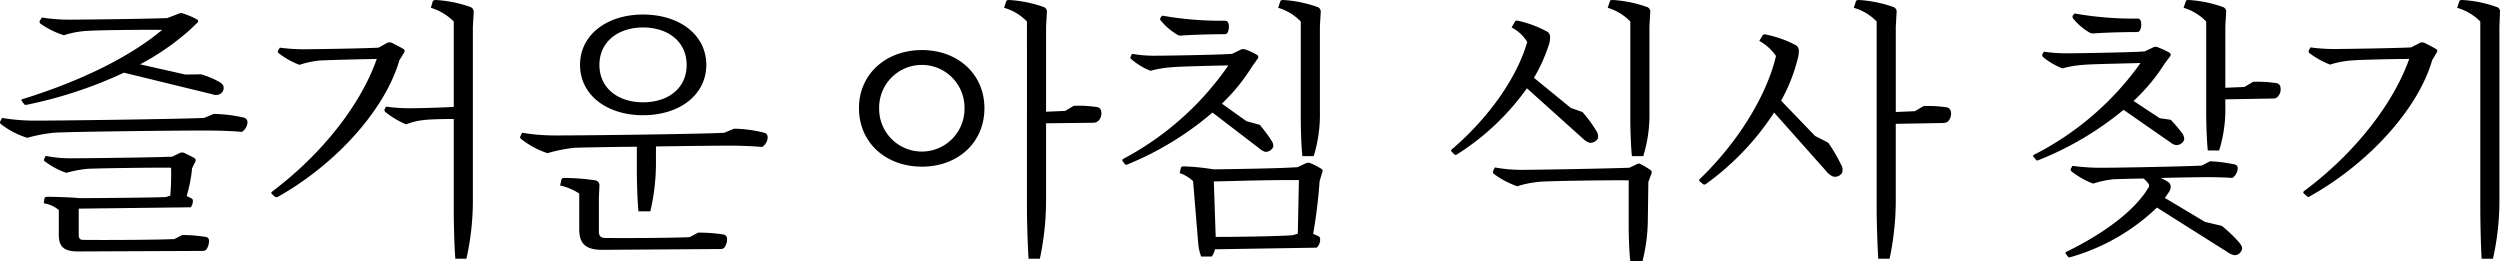 <svg xmlns="http://www.w3.org/2000/svg" viewBox="0 0 253.07 26.462"><title>アセット 24</title><g id="レイヤー_2" data-name="レイヤー 2"><g id="レイヤー_1-2" data-name="レイヤー 1"><path d="M21.648,11.528a15.19,15.19,0,0,1,3.052.381.498.498,0,0,1,.354.463,1.245,1.245,0,0,1-.572.981c-.736-.082-2.344-.136-3.162-.136-1.907-.027-14.389.109-15.834.218a15.463,15.463,0,0,0-2.725.518A8.544,8.544,0,0,1,.092,12.563a.233.233,0,0,1-.082-.246l.191-.381a19.483,19.483,0,0,0,3.025.272c1.663.027,15.534-.164,17.441-.272ZM2.218,10.247c-.082-.109-.055-.19.082-.218C8.022,8.257,13.064,5.832,16.416,3.025c-2.125-.027-6.731.027-7.712.109a9.027,9.027,0,0,0-2.234.436,8.737,8.737,0,0,1-2.371-1.172.261.261,0,0,1-.082-.272l.218-.354a17.525,17.525,0,0,0,2.616.218c1.363,0,8.639-.082,10.083-.164l1.145-.436a.578.578,0,0,1,.518,0,7.616,7.616,0,0,1,1.335.572.196.196,0,0,1,.027.354l-.708.681a25.63,25.63,0,0,1-5.069,3.516l4.605,1.036,1.581-.027a9.707,9.707,0,0,1,1.826.763c.273.164.409.327.437.491a.719.719,0,0,1-.463.79.987.987,0,0,1-.682-.027L12.546,7.358a44.074,44.074,0,0,1-9.811,3.243.367.367,0,0,1-.272-.027ZM18.46,23.791a14.296,14.296,0,0,1,2.344.191.36.36,0,0,1,.354.354,1.545,1.545,0,0,1-.272.927.518.518,0,0,1-.354.136l-12.618.055c-1.472,0-1.962-.491-1.962-1.717v-2.48a3.158,3.158,0,0,0-1.526-.682l.082-.518c.027-.082.109-.136.3-.136.736,0,2.507.054,3.216.136,1.935,0,7.685-.055,8.748-.109l.463-.136a24.47,24.47,0,0,0,.082-2.834c-1.744-.027-7.249.055-8.421.109a12.082,12.082,0,0,0-2.18.409,7.684,7.684,0,0,1-2.153-1.145.177.177,0,0,1-.082-.272l.136-.3a12.684,12.684,0,0,0,2.453.246c1.471,0,8.584-.082,10.355-.164l.791-.382a.6.6,0,0,1,.436,0c.272.136.845.409,1.063.545a.283.283,0,0,1,.054.354l-.327.654a14.194,14.194,0,0,1-.545,2.807l.491.246a.238.238,0,0,1,.136.245,1.033,1.033,0,0,1-.218.654l-11.337.136V23.791c0,.354.136.491.463.491,2.18.027,7.576,0,9.211-.082Z"/><path d="M40.427,6.104c-1.417,4.905-6.295,10.438-12.291,13.817a.333.333,0,0,1-.272.027l-.327-.3c-.082-.082-.109-.164,0-.246,5.178-3.897,9.021-8.911,10.601-13.435-1.472.027-5.069.109-5.805.164a8.591,8.591,0,0,0-2.017.436A8.692,8.692,0,0,1,28.218,5.396a.234.234,0,0,1-.082-.246l.19-.327a17.572,17.572,0,0,0,2.344.164c1.008,0,6.268-.082,7.658-.164l.872-.491a.673.673,0,0,1,.463,0c.327.164.954.491,1.227.654A.286.286,0,0,1,40.918,5.314ZM43.807.136C43.861.055,43.916,0,44.134,0a12.785,12.785,0,0,1,3.488.709.524.524,0,0,1,.327.545l-.082,1.444v17.796a26.828,26.828,0,0,1-.654,5.696H46.096c-.109-1.145-.164-3.815-.164-5.015V12.045c-1.036,0-2.453.027-3.052.109a6.763,6.763,0,0,0-1.771.436,8.725,8.725,0,0,1-2.098-1.253.262.262,0,0,1-.082-.272l.163-.272a16.574,16.574,0,0,0,2.316.164c.927,0,3.162-.055,4.524-.136V2.18A5.474,5.474,0,0,0,43.616.79Z"/><path d="M74.304,13.026a13.337,13.337,0,0,1,3.052.409.465.465,0,0,1,.354.436,1.174,1.174,0,0,1-.572,1.009c-.736-.082-2.344-.137-3.161-.137-.899,0-4.197.027-7.576.082v1.853a21.267,21.267,0,0,1-.572,4.715H64.63c-.109-1.063-.164-3.08-.164-4.17v-2.371c-2.998.027-5.696.082-6.323.109a15.614,15.614,0,0,0-2.725.545A8.622,8.622,0,0,1,52.748,14.062a.206.206,0,0,1-.082-.245l.191-.381a19.544,19.544,0,0,0,3.025.272c1.663.027,15.534-.136,17.441-.272ZM70.68,23.546a16.936,16.936,0,0,1,2.562.191.431.431,0,0,1,.354.381,1.42,1.42,0,0,1-.3.981.574.574,0,0,1-.381.109L60.978,25.29c-1.744,0-2.344-.654-2.344-2.125V19.594a5.753,5.753,0,0,0-1.935-.817l.136-.6c.027-.109.109-.164.3-.164a21.856,21.856,0,0,1,3.134.245.509.509,0,0,1,.409.545l-.055,1.226v3.379c0,.463.164.681.682.681,1.826.027,6.84,0,8.502-.082ZM58.716,6.568c0-3.052,2.726-5.096,6.377-5.096,3.679,0,6.404,2.044,6.404,5.096s-2.726,5.096-6.404,5.096C61.441,11.664,58.716,9.62,58.716,6.568Zm1.962,0c0,2.398,1.935,3.788,4.415,3.788,2.507,0,4.415-1.39,4.415-3.788,0-2.371-1.908-3.788-4.415-3.788C62.613,2.78,60.678,4.197,60.678,6.568Z"/><path d="M99.651,10.956c0,3.488-2.698,5.914-6.322,5.914-3.652,0-6.377-2.425-6.377-5.914,0-3.461,2.725-5.887,6.377-5.887C96.954,5.069,99.651,7.494,99.651,10.956Zm-2.017,0a4.32,4.32,0,1,0-8.639,0,4.32,4.32,0,1,0,8.639,0ZM108.699,10.71a12.497,12.497,0,0,1,2.398.136.493.493,0,0,1,.381.463,1.047,1.047,0,0,1-.327.954.785.785,0,0,1-.518.163l-4.742.055v8.012a28.723,28.723,0,0,1-.626,5.696h-1.145c-.082-1.145-.164-3.815-.164-5.015V2.18A5.156,5.156,0,0,0,101.641.79l.218-.654c.027-.082.082-.136.3-.136A12.781,12.781,0,0,1,105.647.709a.494.494,0,0,1,.327.545l-.082,1.444v8.612l1.935-.082Z"/><path d="M122.736,11.392A31.488,31.488,0,0,1,114.179,16.624c-.136.054-.191.082-.273.027l-.245-.3c-.055-.082-.082-.163,0-.245a29.979,29.979,0,0,0,10.683-9.484c-1.608.027-5.069.109-5.805.191a10.618,10.618,0,0,0-2.071.354,6.569,6.569,0,0,1-1.935-1.172c-.109-.082-.136-.164-.082-.246l.136-.3a12.907,12.907,0,0,0,2.208.191c1.035,0,6.567-.082,7.93-.191l.899-.436a.681.681,0,0,1,.463,0,6.146,6.146,0,0,1,1.199.573.251.251,0,0,1,.027.354l-.545.763a19.209,19.209,0,0,1-3.08,3.788l2.48,1.771,1.363.381a15.662,15.662,0,0,1,1.172,1.581.946.946,0,0,1,.19.627.828.828,0,0,1-.817.518,1.389,1.389,0,0,1-.572-.327Zm-5.096-9.811a34.123,34.123,0,0,0,6.322.518c.246,0,.327.082.382.245a1.273,1.273,0,0,1-.082.954c-.054.136-.191.164-.354.164-1.281,0-3.188.055-4.306.136a.626.626,0,0,1-.463-.109,6.125,6.125,0,0,1-1.635-1.417.211.211,0,0,1-.027-.272Zm15.942,16.76a52.813,52.813,0,0,1-.654,5.341l.518.218a.334.334,0,0,1,.191.299,1.132,1.132,0,0,1-.354.872l-10.301.164a1.651,1.651,0,0,1-.327.736h-1.062a4.793,4.793,0,0,1-.3-1.335l-.518-6.295a3.622,3.622,0,0,0-1.362-.818l.136-.545c.027-.082.109-.136.245-.136a22.712,22.712,0,0,1,3.052.3c2.044-.027,6.432-.082,8.502-.218l.872-.409a.604.604,0,0,1,.436,0,7.447,7.447,0,0,1,1.145.6.233.233,0,0,1,.054.3ZM123.063,23.982c2.208,0,5.968-.055,7.74-.164l.572-.164.109-5.423c-2.726-.027-5.968.082-8.612.137ZM131.675,2.18A5.206,5.206,0,0,0,129.386.79l.218-.654c.027-.082.082-.136.3-.136a12.587,12.587,0,0,1,3.461.709.493.493,0,0,1,.327.545l-.082,1.417v8.639a14.193,14.193,0,0,1-.627,4.497h-1.145c-.109-.926-.164-2.861-.164-3.897Z"/><path d="M154.569,8.938a25.208,25.208,0,0,1-7.058,6.677c-.109.082-.218.082-.272.027l-.3-.3c-.082-.082-.055-.163.054-.245,3.761-3.216,6.595-7.304,7.604-10.846a3.965,3.965,0,0,0-1.581-1.472l.327-.572c.054-.109.136-.136.3-.109a11.087,11.087,0,0,1,2.943,1.09.589.589,0,0,1,.327.518,3.744,3.744,0,0,1-.055.6A16.273,16.273,0,0,1,155.278,7.876l3.734,3.052,1.172.409a12.738,12.738,0,0,1,1.39,1.88,1.059,1.059,0,0,1,.191.763.842.842,0,0,1-.899.463,1.943,1.943,0,0,1-.654-.436ZM165.688,16.624a.37.37,0,0,1,.409,0,8.584,8.584,0,0,1,1.036.626.326.326,0,0,1,.027.354l-.3.817-.055,4.006a17.562,17.562,0,0,1-.545,4.033h-1.227c-.109-.927-.164-2.562-.164-3.516v-4.688c-2.071-.027-7.712.055-8.884.136a10.387,10.387,0,0,0-2.398.463,8.92,8.92,0,0,1-2.371-1.253.277.277,0,0,1-.082-.272l.19-.382a14.979,14.979,0,0,0,2.671.246c1.281,0,9.239-.136,10.956-.218Zm-.654-14.444A5.207,5.207,0,0,0,162.745.79l.218-.654c.027-.082.082-.136.3-.136a12.587,12.587,0,0,1,3.461.709.493.493,0,0,1,.327.545l-.082,1.417v8.639a14.073,14.073,0,0,1-.627,4.497h-1.145c-.109-.899-.164-2.861-.164-3.87Z"/><path d="M185.066,14.444a16.014,16.014,0,0,1,1.281,2.18,1.031,1.031,0,0,1,.136.845.824.824,0,0,1-.981.381,1.862,1.862,0,0,1-.654-.545l-5.26-5.914a27.083,27.083,0,0,1-6.922,7.249.248.248,0,0,1-.272,0l-.354-.3c-.055-.055-.055-.136.055-.246,3.897-3.761,6.758-8.475,7.685-12.427a4.924,4.924,0,0,0-1.69-1.526l.327-.545c.055-.109.136-.136.3-.109a11.261,11.261,0,0,1,3.08,1.09.663.663,0,0,1,.3.545,3.393,3.393,0,0,1-.055.572,17.371,17.371,0,0,1-1.744,4.497l3.434,3.57Zm9.647-3.707a12.497,12.497,0,0,1,2.398.136.548.548,0,0,1,.381.463,1.139,1.139,0,0,1-.327.981.965.965,0,0,1-.518.136l-4.742.082v7.958a28.723,28.723,0,0,1-.626,5.696h-1.145c-.082-1.145-.164-3.815-.164-5.015V2.18A5.156,5.156,0,0,0,187.656.79l.218-.654c.027-.082.082-.136.3-.136a12.781,12.781,0,0,1,3.488.709.494.494,0,0,1,.327.545l-.082,1.444v8.639l1.935-.082Z"/><path d="M214.965,11.119a32.145,32.145,0,0,1-8.557,5.069c-.136.054-.218.082-.272.027l-.272-.327c-.082-.082-.082-.136.027-.218a29.806,29.806,0,0,0,10.791-9.293c-1.662.055-5.096.109-5.832.191a10.616,10.616,0,0,0-2.071.354,7.007,7.007,0,0,1-1.962-1.145.292.292,0,0,1-.082-.272l.164-.272A15.929,15.929,0,0,0,209.106,5.396c1.008,0,6.541-.082,7.985-.191l.872-.409a.521.521,0,0,1,.49,0,7.844,7.844,0,0,1,1.172.545.237.237,0,0,1,.055.354l-.572.763a18.668,18.668,0,0,1-3.134,3.761l2.644,1.744,1.118.163a12.851,12.851,0,0,1,1.199,1.417.991.991,0,0,1,.164.6.839.839,0,0,1-.817.545,1.211,1.211,0,0,1-.572-.272Zm9.947,11.746a14.393,14.393,0,0,1,1.717,1.635c.245.3.381.518.327.736a.812.812,0,0,1-.736.6,1.652,1.652,0,0,1-.708-.3l-7.167-4.524a20.923,20.923,0,0,1-8.748,5.015c-.164.054-.19.027-.245-.027l-.245-.327c-.055-.082-.027-.136.082-.19,3.815-1.854,6.895-4.17,8.257-6.432a.386.386,0,0,0-.027-.545,3.285,3.285,0,0,0-.436-.436c-1.471.027-2.67.054-3.079.082a9.825,9.825,0,0,0-2.017.436,8.298,8.298,0,0,1-2.208-1.253.217.217,0,0,1-.055-.246l.164-.3a21.779,21.779,0,0,0,2.48.191c1.172.027,9.293-.136,10.601-.218l.845-.436a15.133,15.133,0,0,1,2.535.327.377.377,0,0,1,.272.354,1.263,1.263,0,0,1-.545,1.008c-.518-.055-1.908-.082-2.535-.082-.572,0-2.616.027-4.715.082a5.542,5.542,0,0,1,.709.381.569.569,0,0,1,.3.463.926.926,0,0,1-.191.6c-.136.191-.246.381-.409.572l4.061,2.425Zm-14.907-21.502a33.945,33.945,0,0,0,6.323.518.344.344,0,0,1,.381.245,1.417,1.417,0,0,1-.082.954.351.351,0,0,1-.354.164c-1.308,0-3.188.054-4.306.136a.731.731,0,0,1-.491-.109,6.116,6.116,0,0,1-1.635-1.417.329.329,0,0,1-.027-.272Zm18.068,6.922a12.496,12.496,0,0,1,2.398.136.488.488,0,0,1,.381.436,1.105,1.105,0,0,1-.327.981.774.774,0,0,1-.518.136l-4.742.082v.681a13.957,13.957,0,0,1-.626,4.497h-1.145c-.109-.899-.164-2.834-.164-3.87V2.18A5.206,5.206,0,0,0,221.042.79l.218-.654C221.288.055,221.342,0,221.56,0A12.583,12.583,0,0,1,225.021.709a.494.494,0,0,1,.327.545l-.082,1.417V8.884l1.935-.082Z"/><path d="M244.972,4.333a.599.599,0,0,1,.436,0c.327.164.981.491,1.227.654a.222.222,0,0,1,.027.327l-.463.791c-1.417,4.905-6.377,10.41-12.373,13.762a.211.211,0,0,1-.272.027l-.327-.3c-.082-.082-.109-.136,0-.245,5.205-3.87,9.048-8.884,10.655-13.381-1.553,0-5.205.082-5.968.164a9.052,9.052,0,0,0-2.044.409,8.691,8.691,0,0,1-2.099-1.172.275.275,0,0,1-.082-.218l.19-.354a17.568,17.568,0,0,0,2.344.164c1.036,0,6.404-.082,7.849-.164Zm3.979-4.197C248.978.055,249.033,0,249.251,0a12.374,12.374,0,0,1,3.488.709.467.467,0,0,1,.327.545l-.054,1.444v17.796a26.86,26.86,0,0,1-.654,5.696h-1.145c-.082-1.145-.136-3.815-.136-5.015V2.18A5.422,5.422,0,0,0,248.733.79Z"/></g></g></svg>